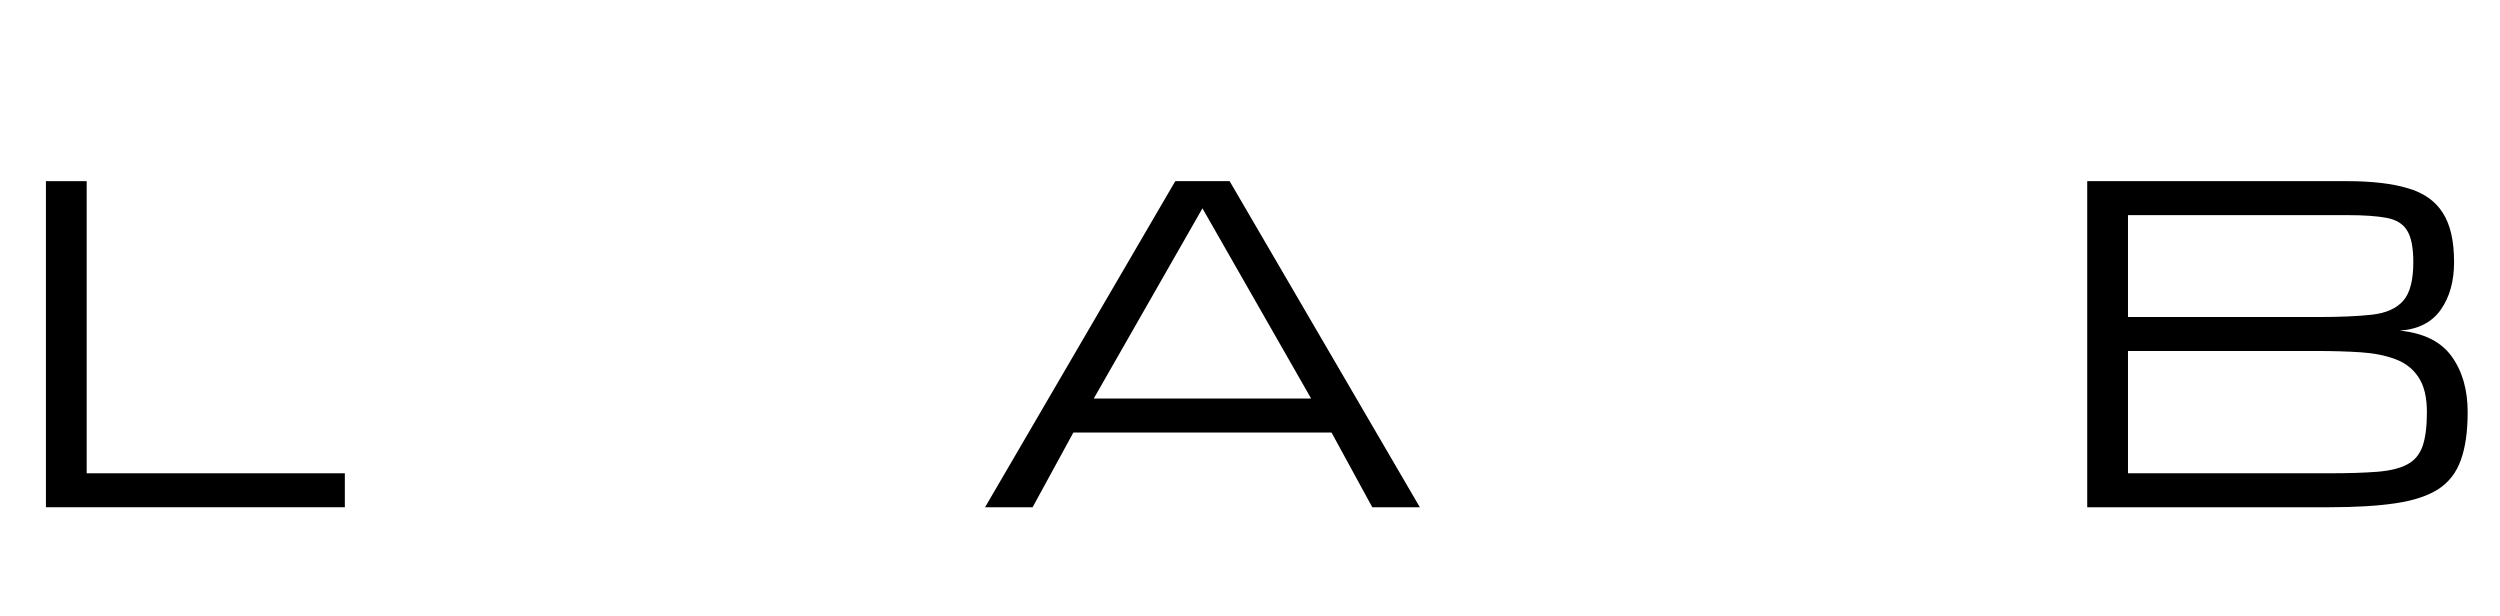 <svg width="138" height="34" viewBox="0 0 138 34" fill="none" xmlns="http://www.w3.org/2000/svg">
<path d="M115.215 28V10H129.559C130.918 10 132.031 10.129 132.899 10.387C133.774 10.637 134.418 11.086 134.832 11.734C135.254 12.375 135.465 13.285 135.465 14.465C135.465 15.527 135.219 16.406 134.727 17.102C134.235 17.797 133.481 18.18 132.465 18.25C133.793 18.383 134.75 18.859 135.336 19.68C135.922 20.492 136.215 21.516 136.215 22.75C136.215 23.82 136.09 24.699 135.84 25.387C135.598 26.074 135.188 26.609 134.61 26.992C134.031 27.367 133.246 27.629 132.254 27.777C131.27 27.926 130.039 28 128.563 28H115.215ZM117.465 17.5H127.953C129.164 17.5 130.156 17.457 130.93 17.371C131.703 17.285 132.278 17.031 132.653 16.609C133.028 16.188 133.215 15.473 133.215 14.465C133.215 13.676 133.102 13.098 132.875 12.73C132.656 12.363 132.281 12.129 131.75 12.027C131.219 11.926 130.488 11.875 129.559 11.875H117.465V17.5ZM117.465 26.125H128.563C129.633 26.125 130.516 26.098 131.211 26.043C131.914 25.988 132.465 25.855 132.863 25.645C133.27 25.434 133.555 25.102 133.719 24.648C133.883 24.188 133.965 23.555 133.965 22.75C133.965 21.922 133.809 21.277 133.496 20.816C133.192 20.355 132.762 20.023 132.207 19.82C131.66 19.617 131.024 19.492 130.297 19.445C129.57 19.398 128.789 19.375 127.953 19.375H117.465V26.125Z" fill="black"/>
<path d="M54.375 28L64.875 10H67.875L78.375 28H75.75L73.5 23.875H59.25L57 28H54.375ZM60.375 22H72.375L66.375 11.5L60.375 22Z" fill="black"/>
<path d="M2.535 28V10H4.785V26.125H19.035V28H2.535Z" fill="black"/>
</svg>
